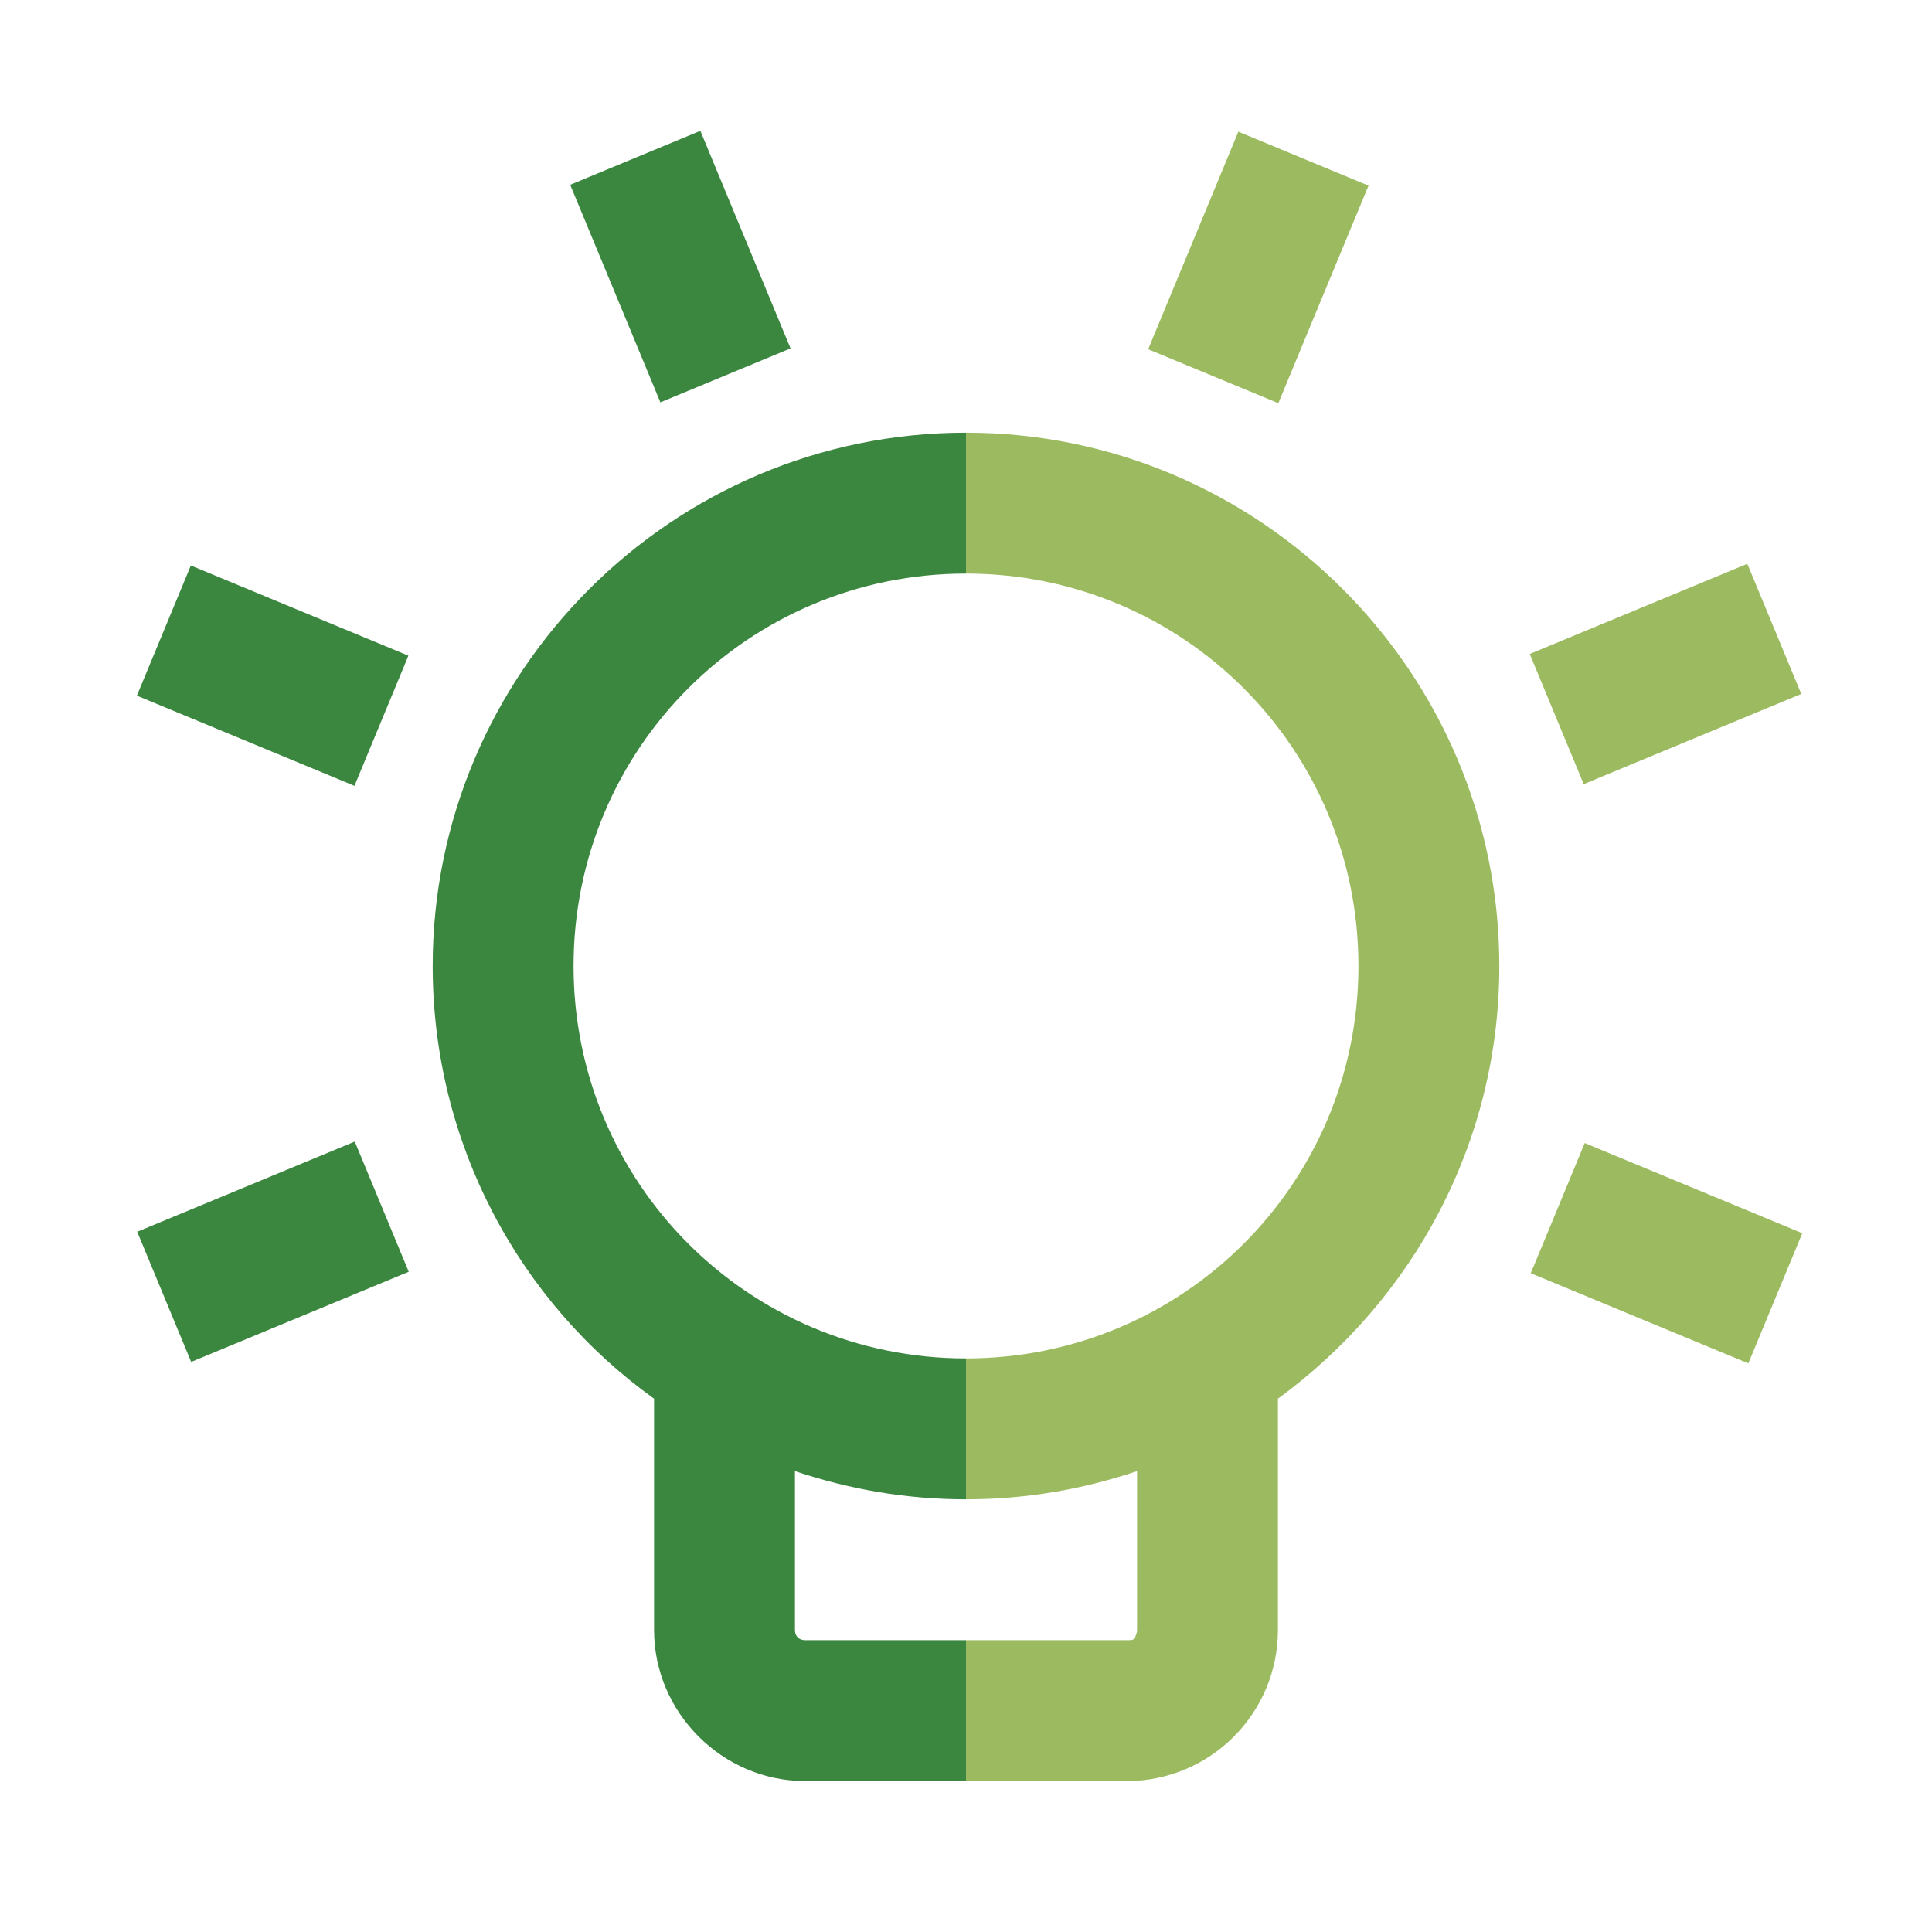 <?xml version="1.0" encoding="utf-8"?>
<!-- Generator: Adobe Illustrator 27.9.0, SVG Export Plug-In . SVG Version: 6.00 Build 0)  -->
<svg version="1.1" id="圖層_1" xmlns="http://www.w3.org/2000/svg" xmlns:xlink="http://www.w3.org/1999/xlink" x="0px" y="0px"
	 viewBox="0 0 96 96" style="enable-background:new 0 0 96 96;" xml:space="preserve">
<style type="text/css">
	.st0{fill:#3C8740;}
	.st1{fill:#9CBB60;}
	.st2{display:none;}
	.st3{display:inline;}
	.st4{fill:#F2F2F2;}
</style>
<g>
	<rect x="30.3" y="7.4" transform="matrix(0.924 -0.383 0.383 0.924 -2.499 13.949)" class="st0" width="7" height="11.7"/>
	<rect x="7.7" y="58.7" transform="matrix(0.924 -0.383 0.383 0.924 -22.779 9.916)" class="st0" width="11.7" height="7"/>
	<rect x="10" y="27.7" transform="matrix(0.383 -0.924 0.924 0.383 -22.623 33.198)" class="st0" width="7" height="11.7"/>
	<path class="st0" d="M40,81.5c-0.3,0-0.5-0.2-0.5-0.5l0-7.9c2.7,0.9,5.5,1.4,8.5,1.4v-7c-10.8,0-19.5-8.7-19.5-19.5
		S37.2,28.5,48,28.5v-7c-14.6,0-26.5,11.9-26.5,26.5c0,8.8,4.3,16.7,11,21.5l0,11.5c0,4.1,3.4,7.5,7.5,7.5h8v-7L40,81.5L40,81.5z"/>
</g>
<g>
	<rect x="56.6" y="9.8" transform="matrix(0.383 -0.924 0.924 0.383 26.319 65.899)" class="st1" width="11.7" height="7"/>
	<rect x="76.9" y="30" transform="matrix(0.924 -0.383 0.383 0.924 -6.533 34.228)" class="st1" width="11.7" height="7"/>
	<rect x="79.2" y="56.4" transform="matrix(0.383 -0.924 0.924 0.383 -6.384 114.845)" class="st1" width="7" height="11.7"/>
	<path class="st1" d="M74.5,48c0-14.6-11.9-26.5-26.5-26.5v7c10.8,0,19.5,8.7,19.5,19.5S58.8,67.5,48,67.5v7c3,0,5.8-0.5,8.5-1.4
		l0,7.9c0,0.2-0.1,0.3-0.1,0.4c-0.1,0.1-0.2,0.1-0.4,0.1h-8v7h8c2,0,3.9-0.8,5.3-2.2s2.2-3.3,2.2-5.3l0-11.5
		C70.2,64.6,74.5,56.8,74.5,48z"/>
</g>
<g id="Grid" class="st2">
	<g class="st3">
		<rect y="79" class="st4" width="96" height="17"/>
		<rect class="st4" width="96" height="17"/>
		<g>
			<rect class="st4" width="96" height="8"/>
			<rect x="88" class="st4" width="8" height="96"/>
			<rect class="st4" width="8" height="96"/>
			<rect y="88" class="st4" width="96" height="8"/>
		</g>
		<rect x="79" class="st4" width="17" height="96"/>
		<rect class="st4" width="17" height="96"/>
		<rect y="83" class="st4" width="96" height="13"/>
		<rect class="st4" width="96" height="13"/>
		<rect class="st4" width="13" height="96"/>
		<rect x="83" class="st4" width="13" height="96"/>
	</g>
</g>
</svg>
